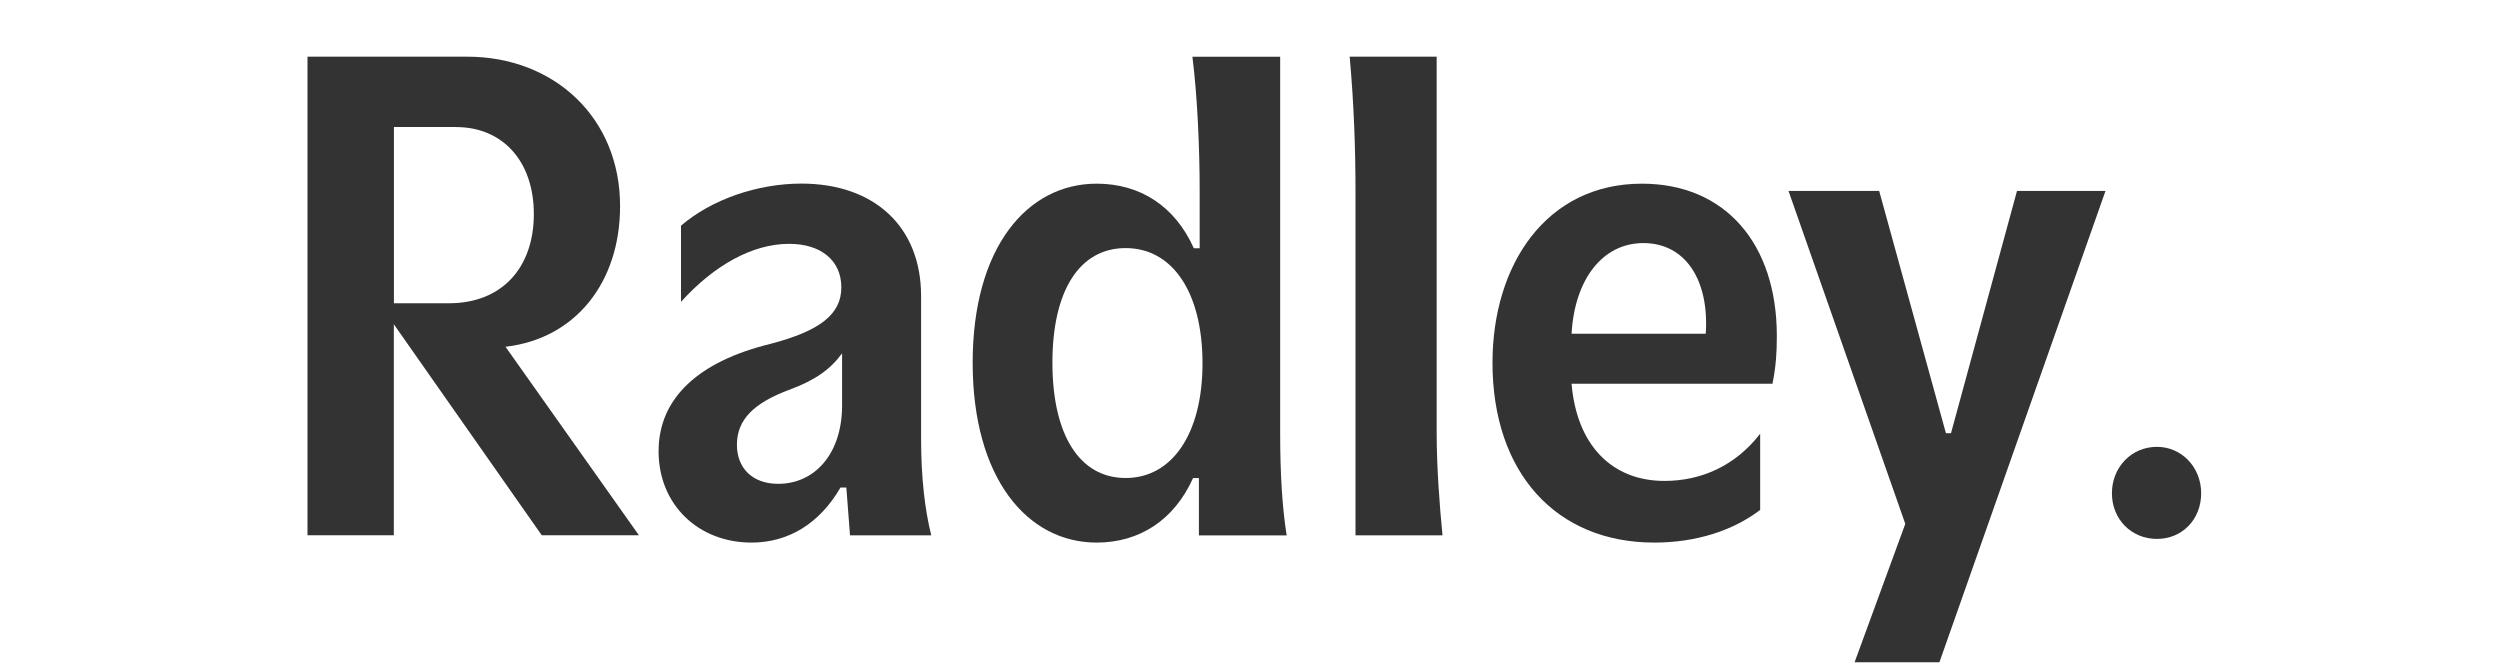 <?xml version="1.0" encoding="UTF-8"?><svg id="Layer_1" xmlns="http://www.w3.org/2000/svg" viewBox="0 0 300 80"><path d="M56.05,6.8c10.44,0,18.36,7.31,18.36,17.93,0,9.22-5.4,15.92-13.75,16.88l16.01,22.62h-11.66l-17.75-25.32v25.32h-10.36V6.8h19.14ZM54.75,15.24h-7.48v21.15h6.61c6.35,0,10.18-4.26,10.18-10.7s-3.83-10.44-9.31-10.44Z" style="fill:#333;"/><path d="M90.17,65.11c-6.35,0-11.14-4.53-11.14-10.96s4.87-10.79,13.4-12.88c6-1.57,8.53-3.57,8.53-6.79s-2.44-5.22-6.27-5.22c-4.35,0-8.96,2.52-12.97,6.96v-9.14c3.65-3.13,9.14-5.05,14.45-5.05,8.7,0,14.36,5.13,14.36,13.49v17.06c0,4.7.44,8.53,1.22,11.66h-9.75l-.44-5.74h-.7c-2.52,4.35-6.27,6.61-10.7,6.61ZM94.78,46.75c-4.26,1.57-6.35,3.57-6.35,6.61,0,2.87,1.91,4.7,4.96,4.7,4.35,0,7.66-3.57,7.66-9.4v-6.26c-1.39,1.91-3.22,3.22-6.27,4.35Z" style="fill:#333;"/><path d="M143.17,57.36c-2.26,5.05-6.44,7.75-11.57,7.75-8.35,0-14.88-7.75-14.88-21.58s6.53-21.49,14.88-21.49c5.22,0,9.4,2.7,11.66,7.75h.7v-6.88c0-5.05-.26-11.23-.87-16.1h10.53v45.08c0,5.13.26,9.05.78,12.36h-10.53v-6.88h-.7ZM144.3,43.61c0-8.62-3.66-13.84-9.22-13.84s-8.79,5.13-8.79,13.75,3.22,13.84,8.79,13.84,9.22-5.31,9.22-13.75Z" style="fill:#333;"/><path d="M162.66,64.24V22.9c0-4.7-.17-10.27-.7-16.1h10.44v45.08c0,4.18.35,8.79.7,12.36h-10.44Z" style="fill:#333;"/><path d="M213.22,40.31c0,1.91-.09,3.57-.52,5.74h-24.11c.61,7.31,4.79,11.66,11.14,11.66,4.44,0,8.53-1.83,11.49-5.66v9.14c-3.31,2.52-7.75,3.92-12.71,3.92-11.75,0-19.41-8.35-19.41-21.58,0-11.75,6.44-21.49,17.93-21.49,10.01,0,16.19,7.22,16.19,18.27ZM197.21,29.17c-4.96,0-8.27,4.44-8.62,10.88h16.1c.43-6.44-2.44-10.88-7.48-10.88Z" style="fill:#333;"/><path d="M228.63,62.85l-14.01-39.94h10.88l8.01,29.07h.61l7.92-29.07h10.62l-19.93,56.56h-10.18l6.09-16.62Z" style="fill:#333;"/><path d="M258.83,53.62c2.96,0,5.31,2.44,5.31,5.57s-2.26,5.48-5.31,5.48-5.4-2.35-5.4-5.48,2.35-5.57,5.4-5.57Z" style="fill:#333;"/></svg>